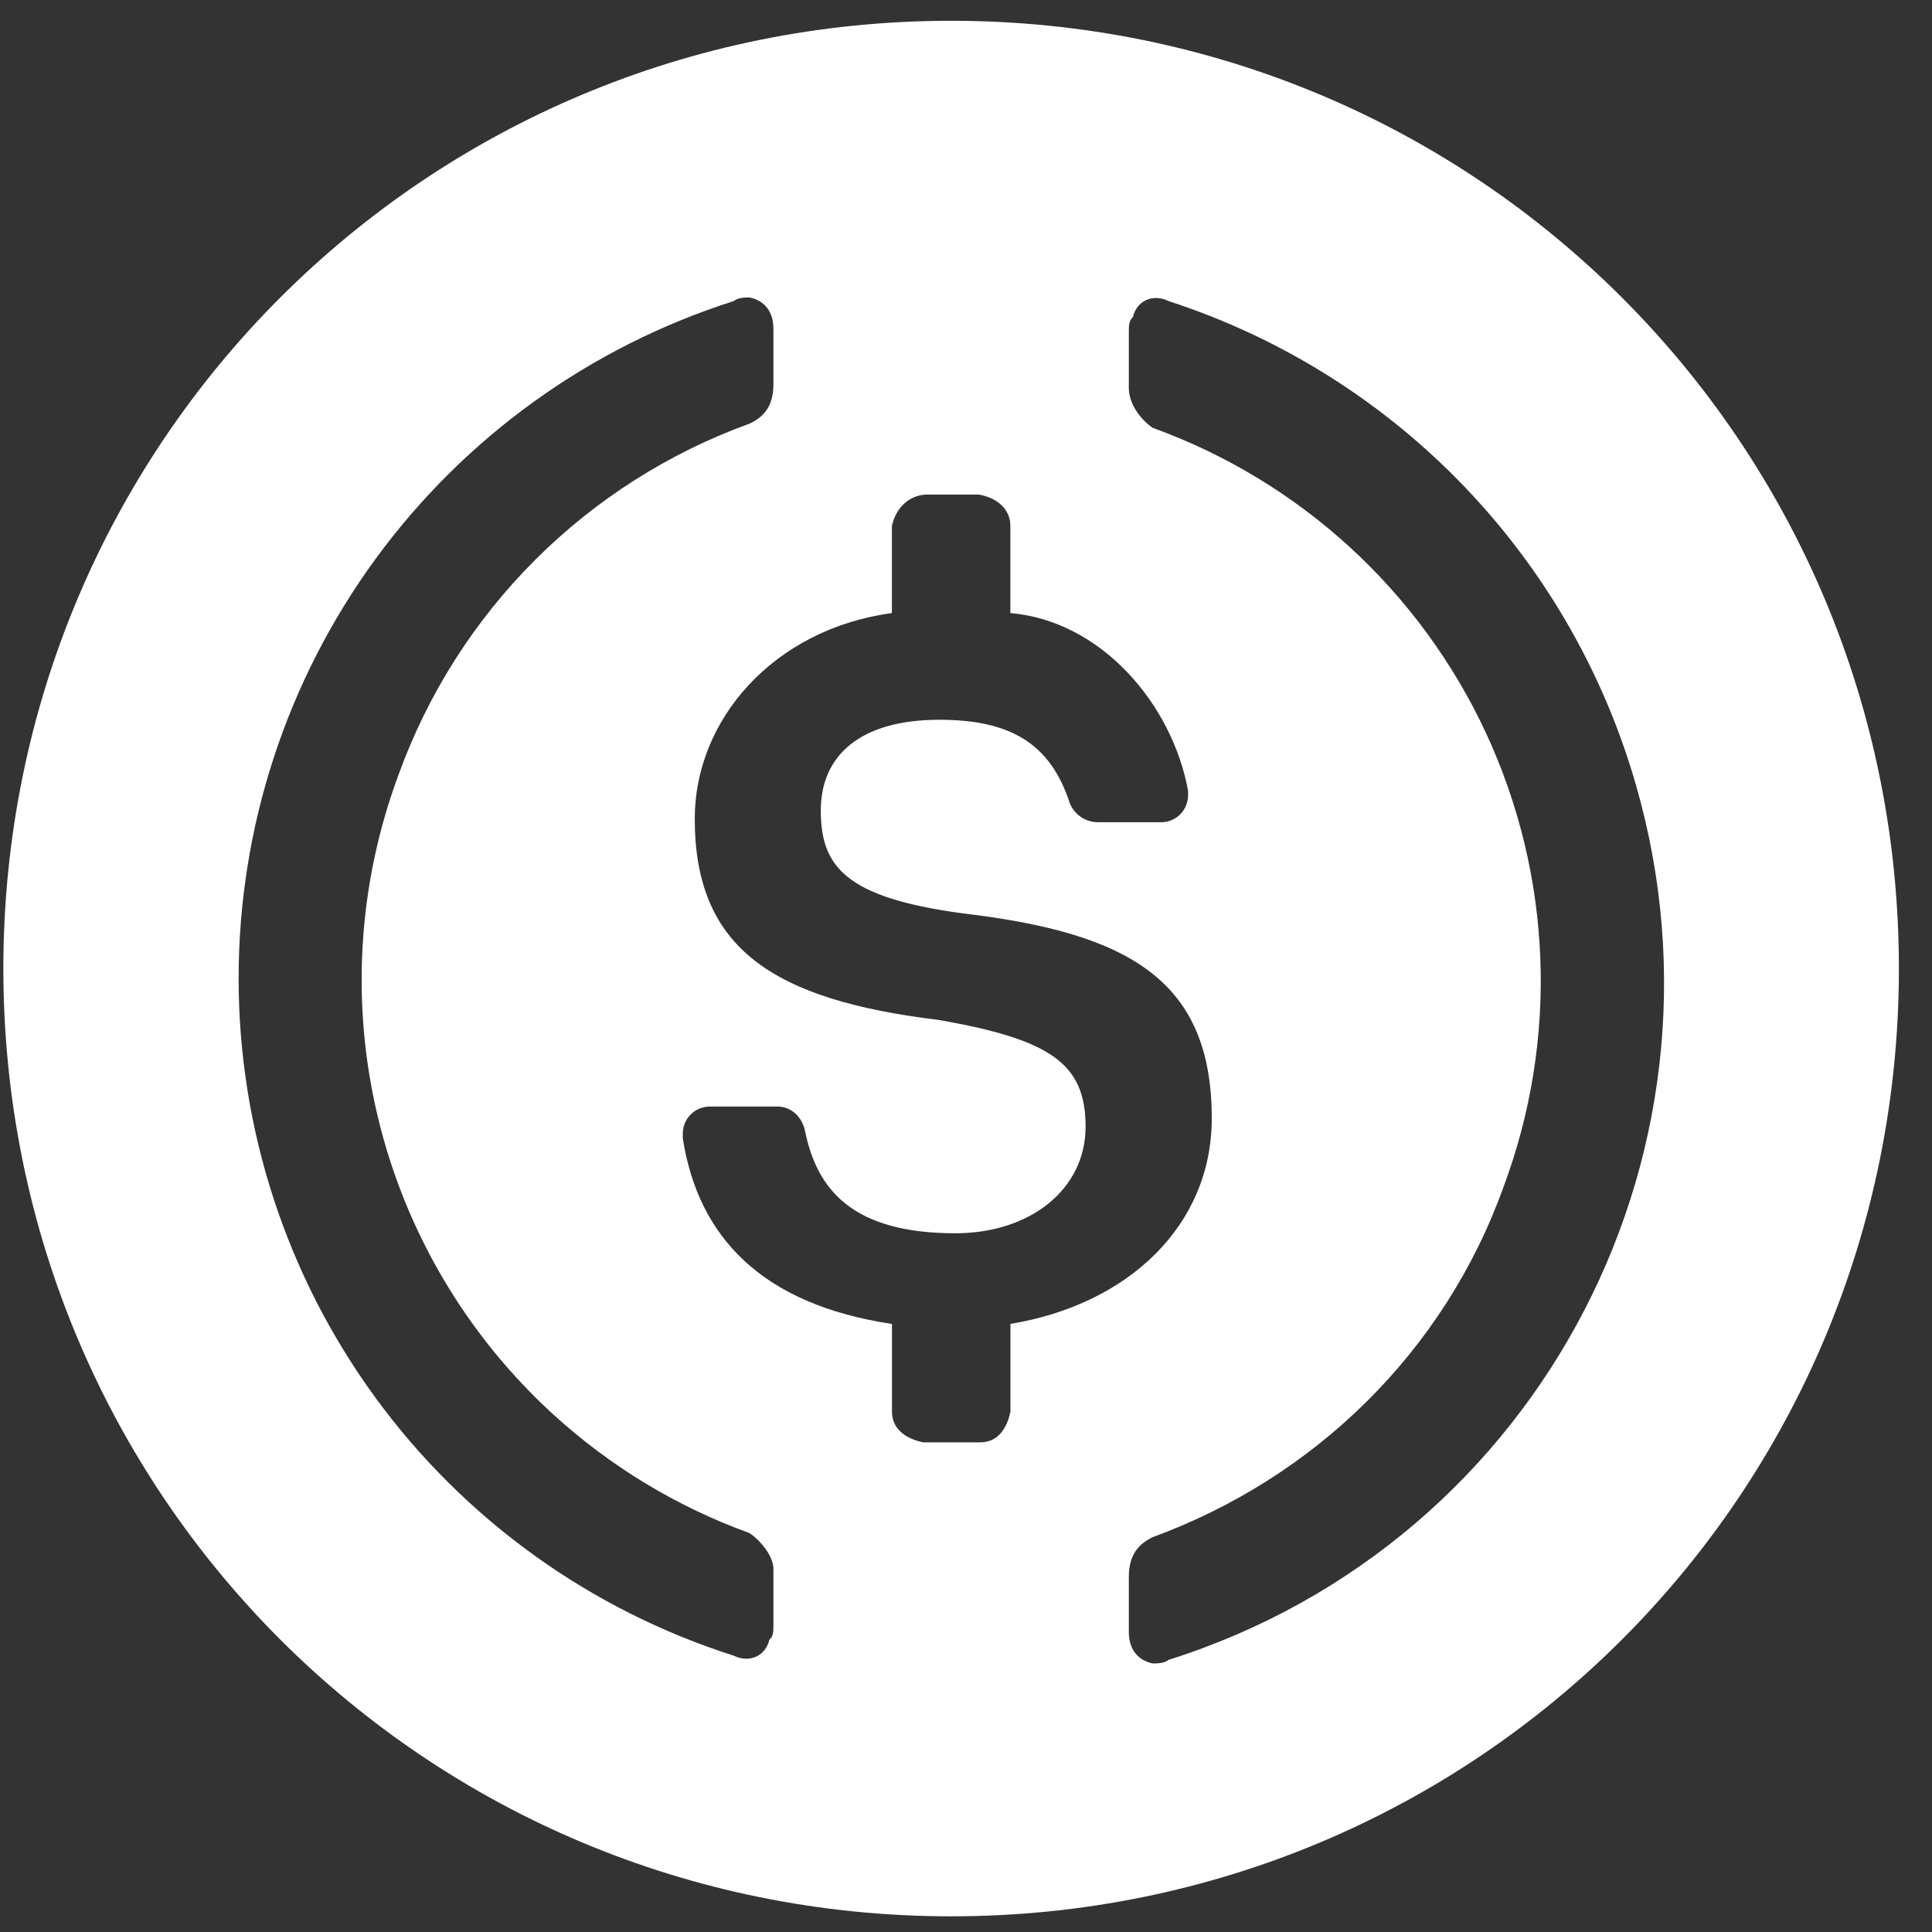 <svg width="53" height="53" viewBox="0 0 53 53" fill="none" xmlns="http://www.w3.org/2000/svg">
<rect x="0" y="0" width="53" height="53" fill="#333333" stroke="none"/>
<path fill-rule="evenodd" clip-rule="evenodd" d="M26.092 52.57C40.506 52.57 52.092 40.985 52.092 26.57C52.092 12.156 40.506 0.57 26.092 0.57C11.677 0.57 0.092 12.156 0.092 26.57C0.092 40.985 11.677 52.57 26.092 52.57ZM33.242 30.678C33.242 26.893 30.967 25.593 26.417 25.057C23.167 24.62 22.517 23.757 22.517 22.231C22.517 20.718 23.609 19.745 25.767 19.745C27.717 19.745 28.809 20.395 29.342 22.018C29.401 22.174 29.505 22.308 29.641 22.404C29.778 22.5 29.939 22.553 30.106 22.556H31.83C31.93 22.559 32.029 22.542 32.122 22.506C32.215 22.469 32.3 22.415 32.371 22.345C32.442 22.274 32.499 22.191 32.536 22.098C32.574 22.006 32.593 21.907 32.592 21.807V21.693C32.155 19.306 30.205 17.031 27.717 16.818V14.431C27.717 13.992 27.392 13.666 26.859 13.568H25.429C24.987 13.568 24.581 13.893 24.467 14.431V16.818C21.217 17.26 19.059 19.745 19.059 22.46C19.059 26.032 21.217 27.431 25.767 27.982C28.809 28.518 29.781 29.17 29.781 30.907C29.781 32.631 28.255 33.832 26.206 33.832C23.38 33.832 22.405 32.631 22.08 31.006C21.981 30.582 21.656 30.356 21.331 30.356H19.48C19.38 30.355 19.281 30.373 19.189 30.411C19.096 30.449 19.013 30.505 18.943 30.577C18.873 30.648 18.818 30.733 18.782 30.826C18.745 30.919 18.728 31.018 18.731 31.118V31.232C19.155 33.931 20.892 35.782 24.469 36.32V38.723C24.469 39.165 24.794 39.456 25.327 39.568H26.887C27.311 39.568 27.605 39.276 27.719 38.723V36.318C30.969 35.782 33.242 33.606 33.242 30.681M15.151 38.777C16.722 40.218 18.562 41.334 20.567 42.059C20.892 42.285 21.217 42.709 21.217 43.033V44.56C21.217 44.77 21.217 44.885 21.105 44.983C21.006 45.42 20.567 45.633 20.13 45.42C16.187 44.165 12.746 41.688 10.304 38.348C7.862 35.008 6.546 30.977 6.546 26.839C6.546 22.702 7.862 18.671 10.304 15.331C12.746 11.991 16.187 9.514 20.13 8.259C20.242 8.16 20.455 8.16 20.567 8.16C21.009 8.259 21.217 8.584 21.217 9.02V10.534C21.217 11.085 21.009 11.41 20.567 11.62C18.352 12.421 16.34 13.7 14.675 15.365C13.009 17.031 11.731 19.043 10.931 21.259C9.814 24.267 9.618 27.541 10.37 30.661C11.121 33.782 12.786 36.607 15.151 38.777ZM31.081 8.695C31.18 8.259 31.617 8.045 32.056 8.259C35.035 9.226 37.739 10.891 39.944 13.115C42.148 15.339 43.79 18.058 44.731 21.045C47.981 31.334 42.342 42.285 32.056 45.535C31.942 45.633 31.731 45.633 31.617 45.633C31.18 45.535 30.967 45.21 30.967 44.77V43.262C30.967 42.709 31.18 42.383 31.617 42.17C36.055 40.545 39.63 37.085 41.255 32.535C41.998 30.537 42.338 28.412 42.255 26.282C42.172 24.152 41.668 22.059 40.772 20.125C39.876 18.192 38.605 16.454 37.034 15.014C35.462 13.574 33.621 12.459 31.617 11.735C31.292 11.508 30.967 11.085 30.967 10.645V9.137C30.967 8.909 30.967 8.81 31.081 8.695Z" fill="white"/>
</svg>
